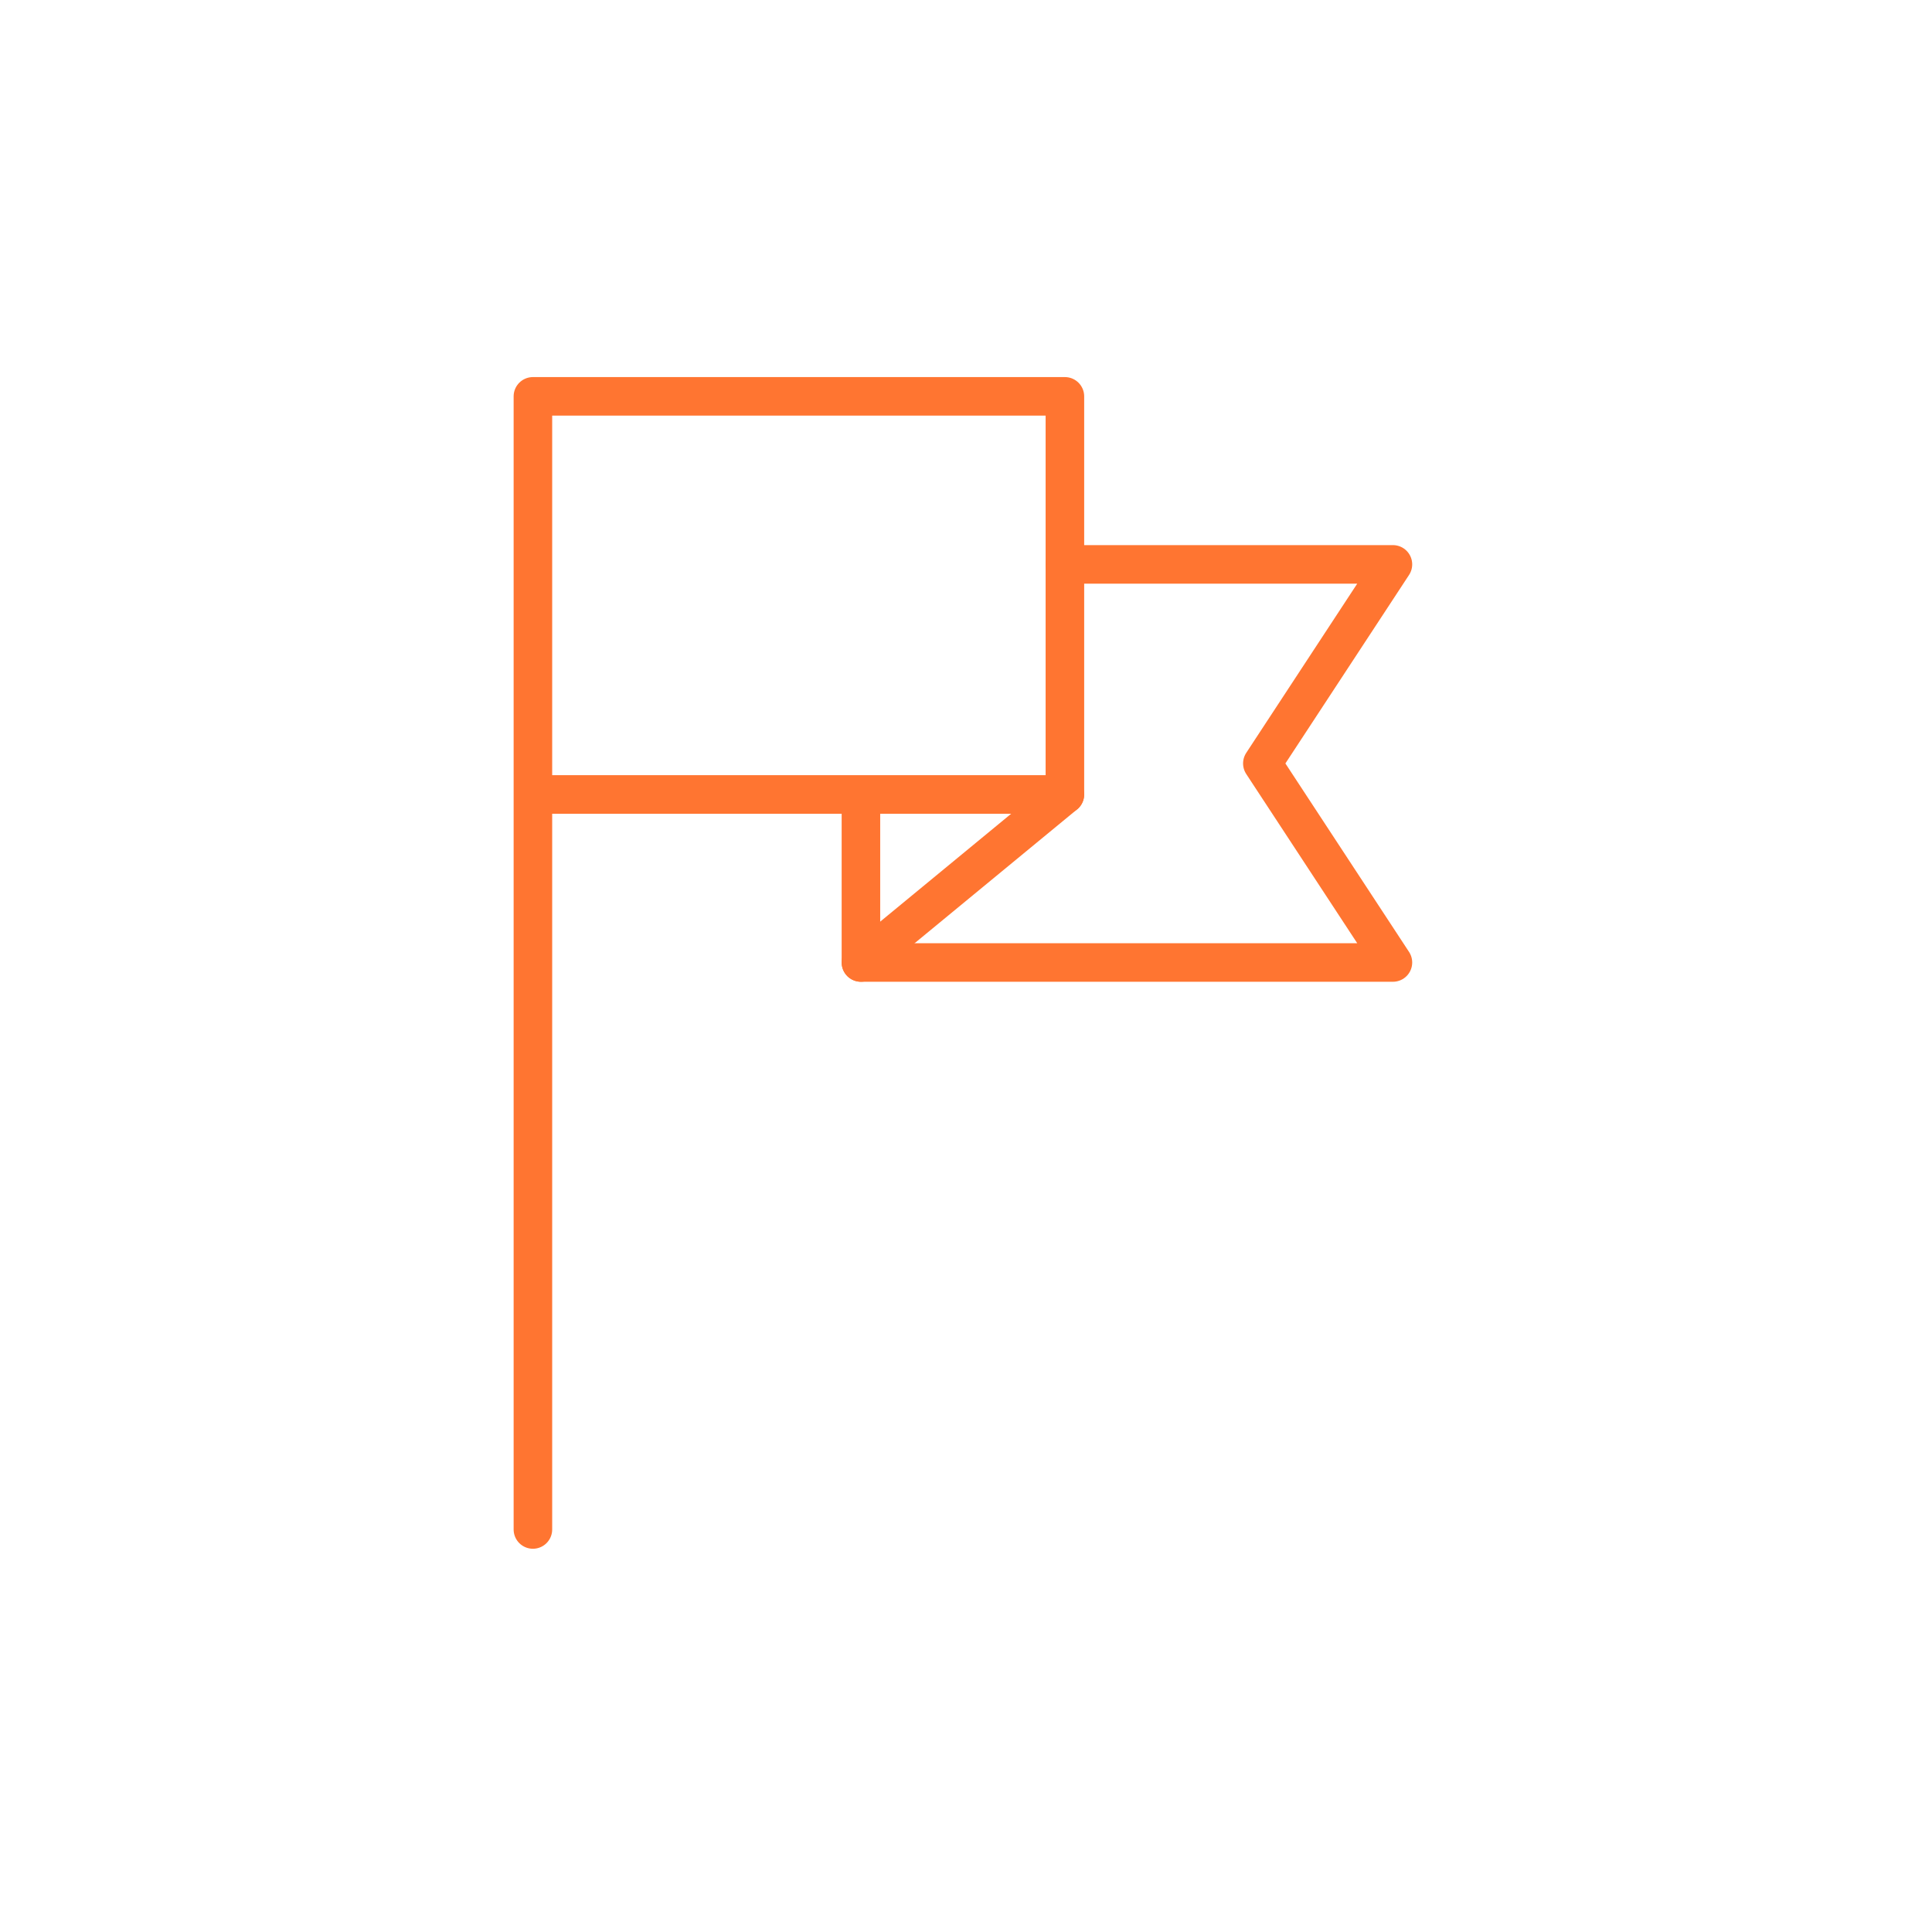 <?xml version="1.0" encoding="UTF-8" standalone="no"?>
<svg xmlns="http://www.w3.org/2000/svg" xmlns:xlink="http://www.w3.org/1999/xlink" xmlns:serif="http://www.serif.com/" width="100%" height="100%" viewBox="0 0 209 209" version="1.1" xml:space="preserve" style="fill-rule:evenodd;clip-rule:evenodd;stroke-linecap:round;stroke-linejoin:round;stroke-miterlimit:10;">
  <g id="Layer-2" serif:id="Layer 2">
    <g>
      <path d="M57.649,165.456l-0,-122.579l57.55,0l-0,43.067l-57.55,-0" style="fill:none;fill-rule:nonzero;stroke:#ff7531;stroke-width:4.17px;"></path>
      <path d="M115.197,61.054l35.487,-0l-14.125,21.533l14.125,21.533l-57.55,0l0,-17.6" style="fill:none;fill-rule:nonzero;stroke:#ff7531;stroke-width:4.17px;"></path>
      <path d="M115.197,85.944l-22.063,18.175" style="fill:none;fill-rule:nonzero;stroke:#ff7531;stroke-width:4.17px;stroke-linecap:butt;stroke-linejoin:miter;"></path>
    </g>
  </g>
</svg>
